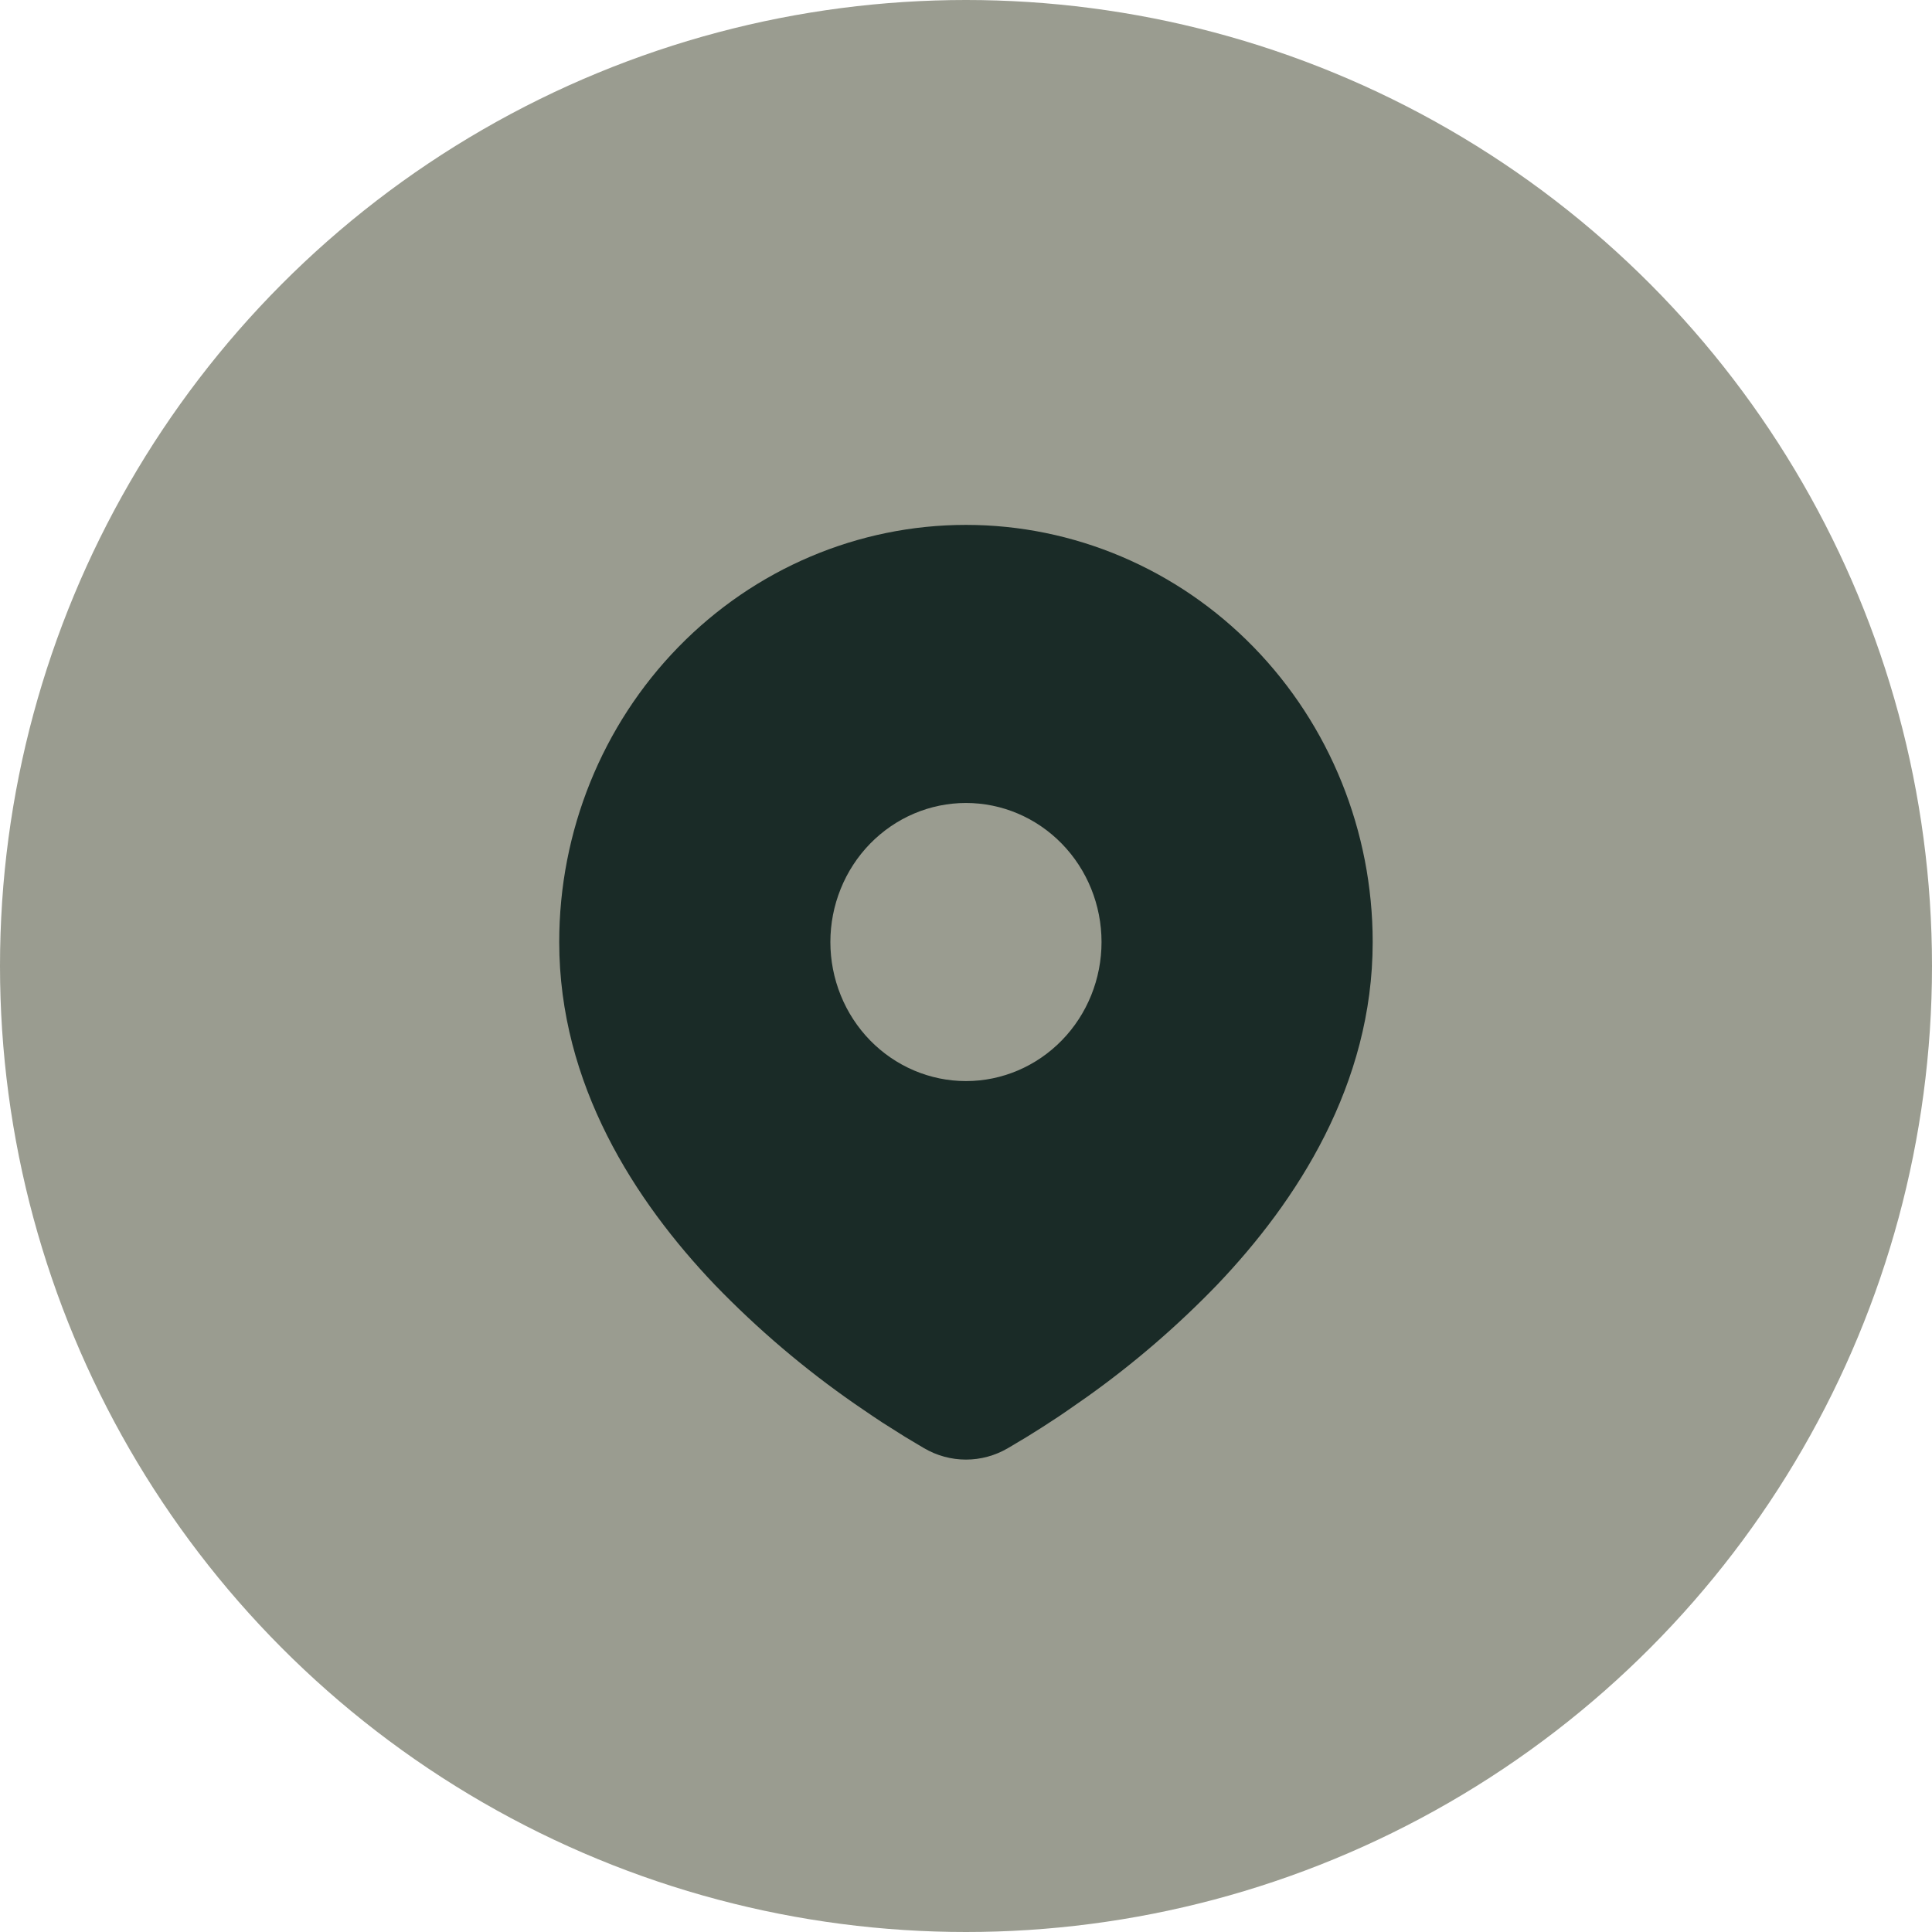 <?xml version="1.0" encoding="UTF-8"?> <svg xmlns="http://www.w3.org/2000/svg" width="60" height="60" viewBox="0 0 60 60" fill="none"><circle cx="30" cy="30" r="30" fill="#9A9C90"></circle><path d="M29.999 16.301C33.349 16.301 36.562 17.666 38.931 20.095C41.3 22.525 42.63 25.82 42.63 29.256C42.63 33.68 40.278 37.302 37.8 39.9C36.561 41.184 35.21 42.348 33.763 43.378L33.165 43.795L32.884 43.987L32.355 44.332L31.884 44.627L31.3 44.975C30.903 45.207 30.455 45.329 29.999 45.329C29.543 45.329 29.094 45.207 28.698 44.975L28.114 44.627L27.384 44.166L27.115 43.987L26.539 43.594C24.978 42.51 23.524 41.273 22.198 39.9C19.72 37.3 17.367 33.68 17.367 29.256C17.367 25.82 18.698 22.525 21.067 20.095C23.436 17.666 26.649 16.301 29.999 16.301ZM29.999 24.937C29.446 24.937 28.898 25.049 28.387 25.266C27.877 25.483 27.413 25.801 27.021 26.202C26.631 26.603 26.32 27.079 26.109 27.603C25.897 28.127 25.788 28.689 25.788 29.256C25.788 29.823 25.897 30.384 26.109 30.908C26.32 31.432 26.631 31.908 27.021 32.309C27.413 32.71 27.877 33.028 28.387 33.245C28.898 33.462 29.446 33.574 29.999 33.574C31.116 33.574 32.186 33.119 32.976 32.309C33.766 31.499 34.209 30.401 34.209 29.256C34.209 28.11 33.766 27.012 32.976 26.202C32.186 25.392 31.116 24.937 29.999 24.937Z" fill="#1A2B27"></path></svg> 